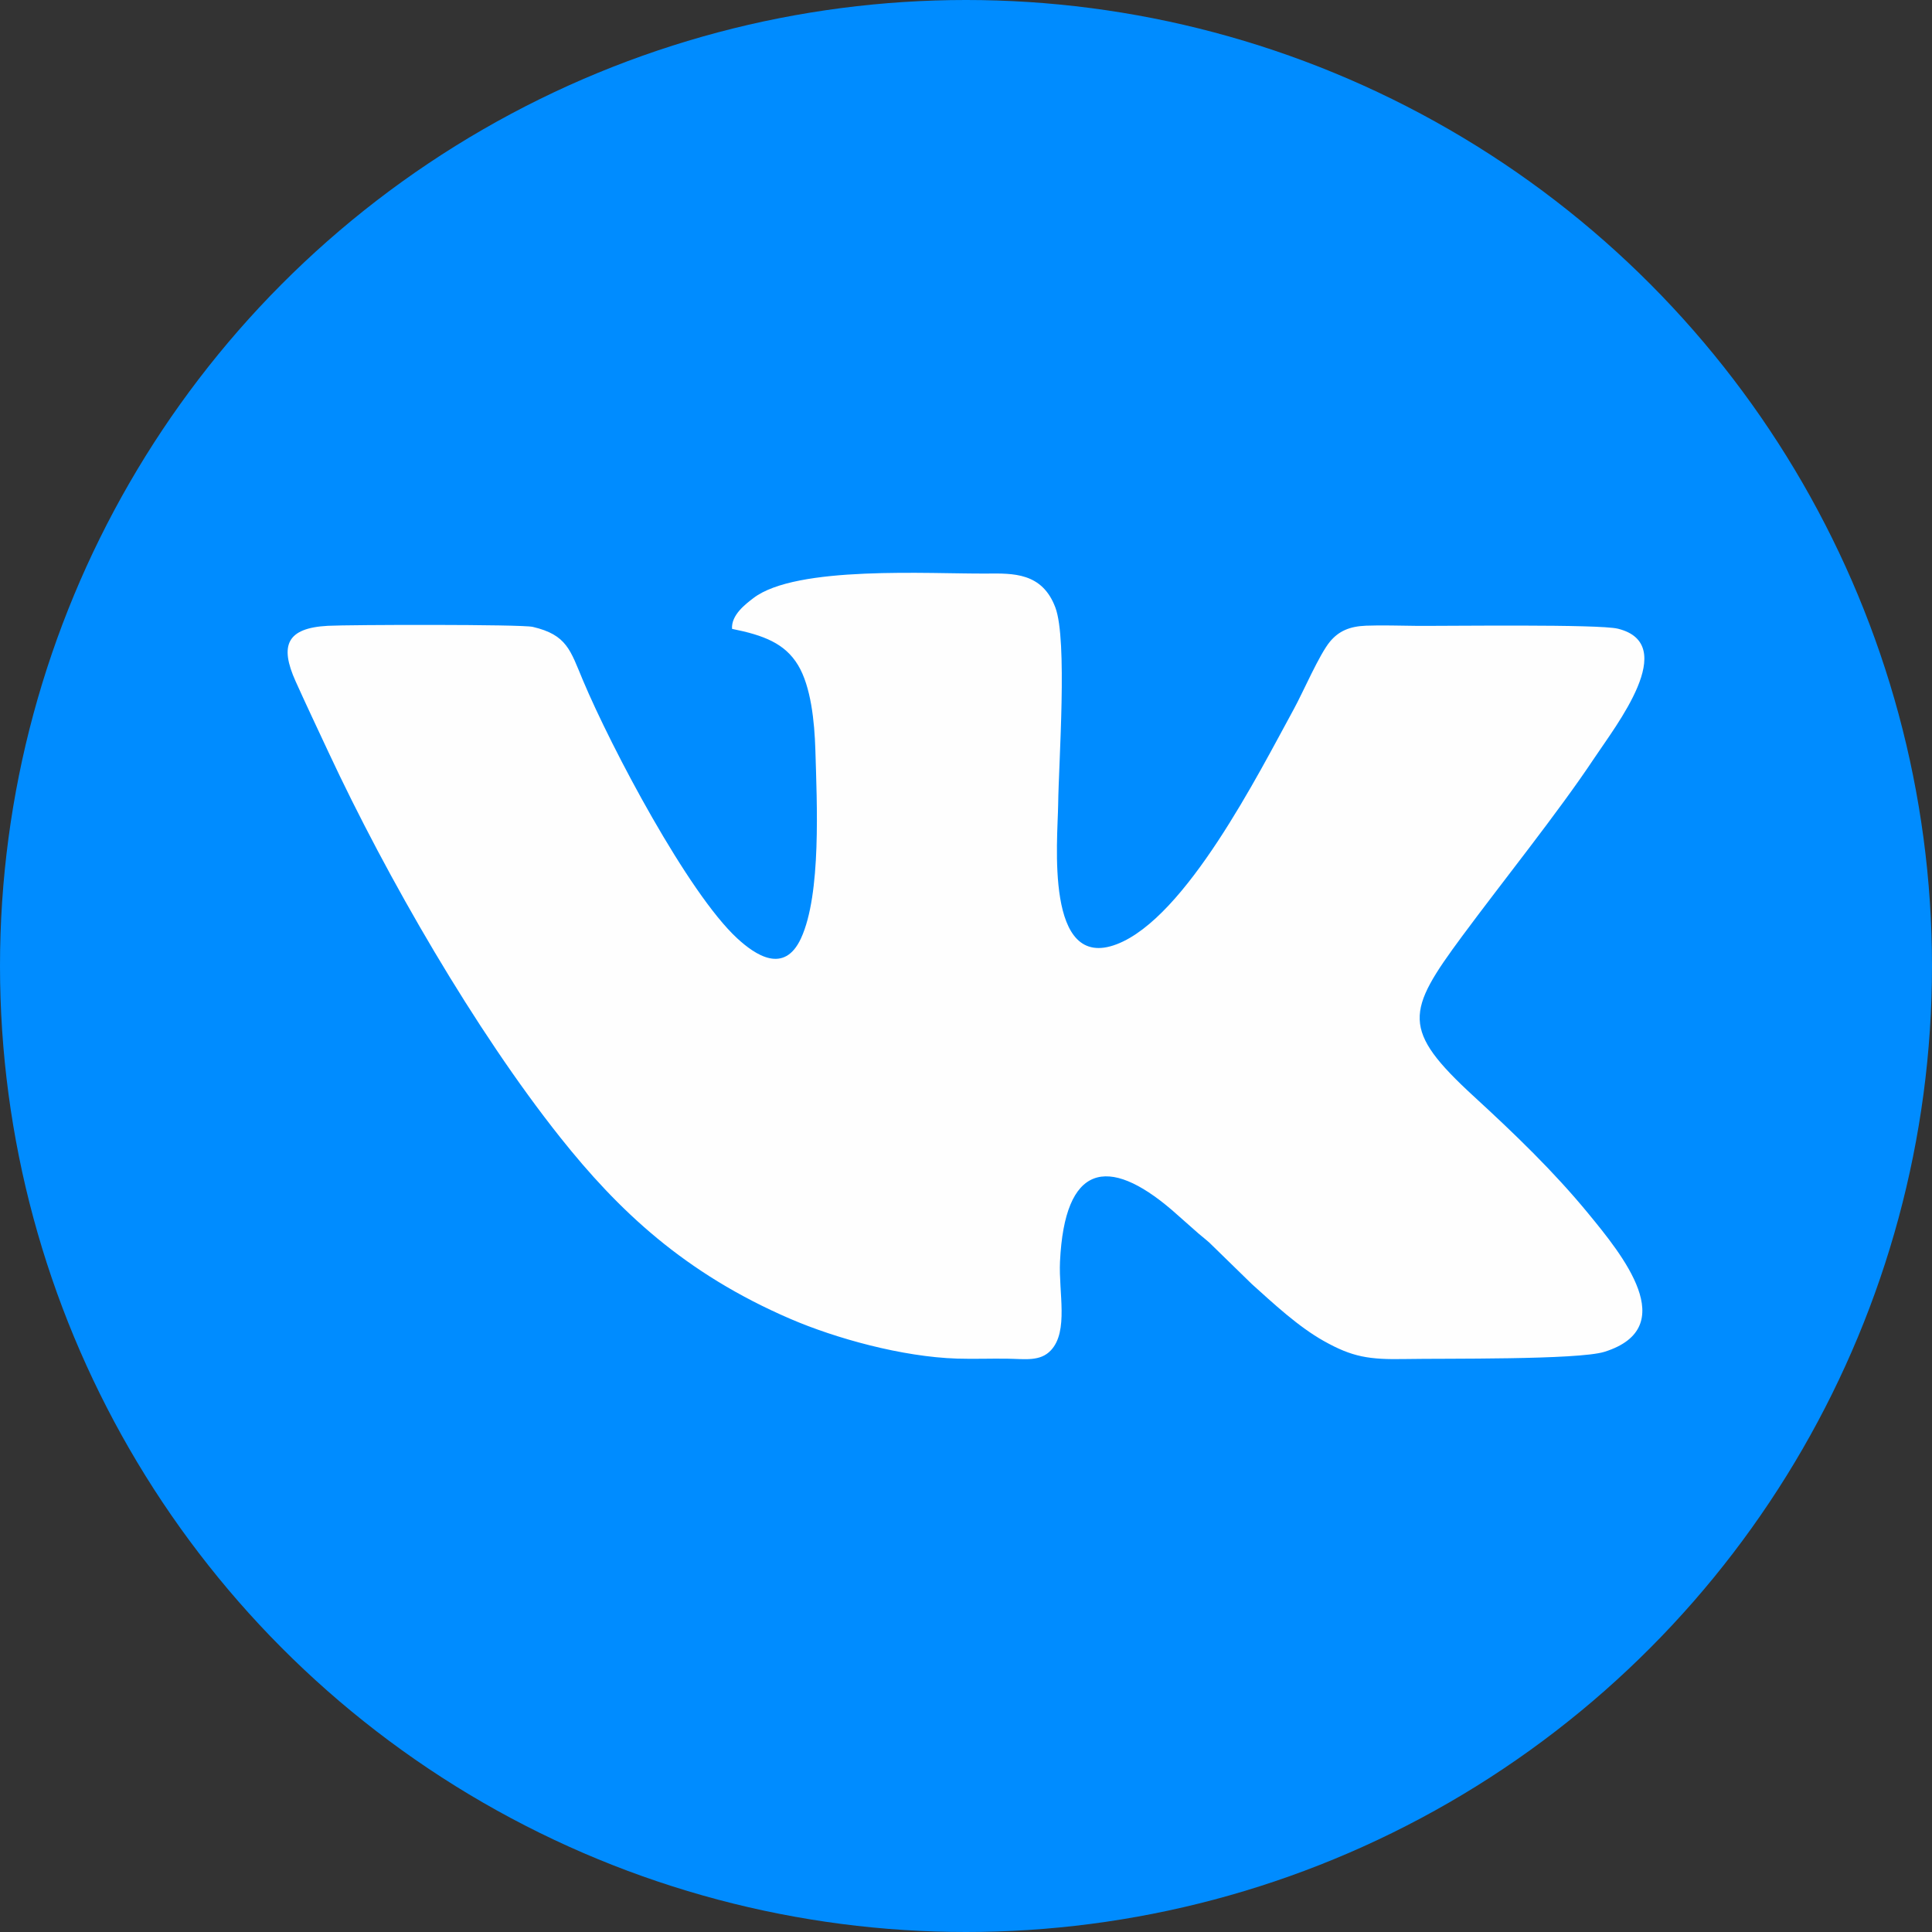 <?xml version="1.0" encoding="UTF-8"?> <svg xmlns="http://www.w3.org/2000/svg" xmlns:xlink="http://www.w3.org/1999/xlink" xmlns:xodm="http://www.corel.com/coreldraw/odm/2003" xml:space="preserve" width="228.6mm" height="228.6mm" version="1.1" style="shape-rendering:geometricPrecision; text-rendering:geometricPrecision; image-rendering:optimizeQuality; fill-rule:evenodd; clip-rule:evenodd" viewBox="0 0 4787.02 4787.02"><rect x="0" y="0" width="4787.02" height="4787.02" fill="#333333" stroke="none"/> <defs> <style type="text/css"> .fil0 {fill:#008CFF} .fil1 {fill:#FEFEFE} </style> </defs> <g id="Слой_x0020_1">  <g id="_2489969789712"> <circle class="fil0" cx="2393.51" cy="2393.51" r="2393.51"></circle> <path class="fil1" d="M1813.83 1558.18c78.75,15.81 130.98,36 163.53,89.88 31.84,52.7 40.83,139.79 42.9,210.03 3.85,130.95 15.07,357.2 -35.62,466.9 -41.61,90.06 -113.41,41.08 -158.03,-0.04 -121.65,-112.1 -311.8,-471.65 -382.15,-639.09 -31.39,-74.72 -39.69,-112.83 -124.34,-132.59 -28.38,-6.62 -454.96,-5.51 -507.86,-2.67 -101.83,5.47 -120,48.49 -79.69,137.82 27.37,60.66 53.75,116.22 81.46,175.61 145.22,311.23 363.52,689.4 574,954.07 143.19,180.04 307.23,336.66 571.08,450.11 111.41,47.91 275.92,93.75 412.24,98.08 41.36,1.31 83.37,-0.41 124.79,0.22 43.41,0.65 81.22,7.65 107.79,-20.84 44.19,-47.38 18.87,-143.03 22.5,-219.73 11.44,-241.73 118.3,-263.86 277.14,-127.89l66.22 58.48c12.23,10.56 24.82,19.67 35.45,30.96l96.6 94.22c53.04,47.62 114.58,105.34 178.52,141.15 70.35,39.39 111.1,46.28 201.76,44.5 93.59,-1.83 428.47,2.58 493.65,-17.97 191.59,-60.41 43.06,-241.04 -40.3,-342.51 -86.12,-104.82 -183.73,-198.52 -283.16,-289.82 -181.29,-166.47 -168.08,-209.99 -28.85,-398.22 99.4,-134.39 237.57,-306.07 327.06,-440.77 53.68,-80.79 212.31,-282.1 58.3,-320.28 -47.25,-11.72 -418.89,-6.46 -499.25,-7.05 -40.51,-0.3 -84.76,-2 -124.85,-0.42 -41.45,1.63 -67.74,13.73 -89.11,39.18 -26.33,31.35 -66.56,124.99 -89.85,167.55 -87.89,160.58 -266.98,516.62 -438.64,582.5 -179.09,68.73 -146.41,-258.06 -145.28,-345.02 1.41,-108.4 23.47,-407.99 -6.84,-489.11 -32.63,-87.32 -105.24,-84.78 -169.52,-84.28 -142.34,1.11 -472.59,-20.67 -578.82,60.86 -18.71,14.36 -55.26,41.55 -52.84,76.19z"></path> </g> </g> </svg> 
